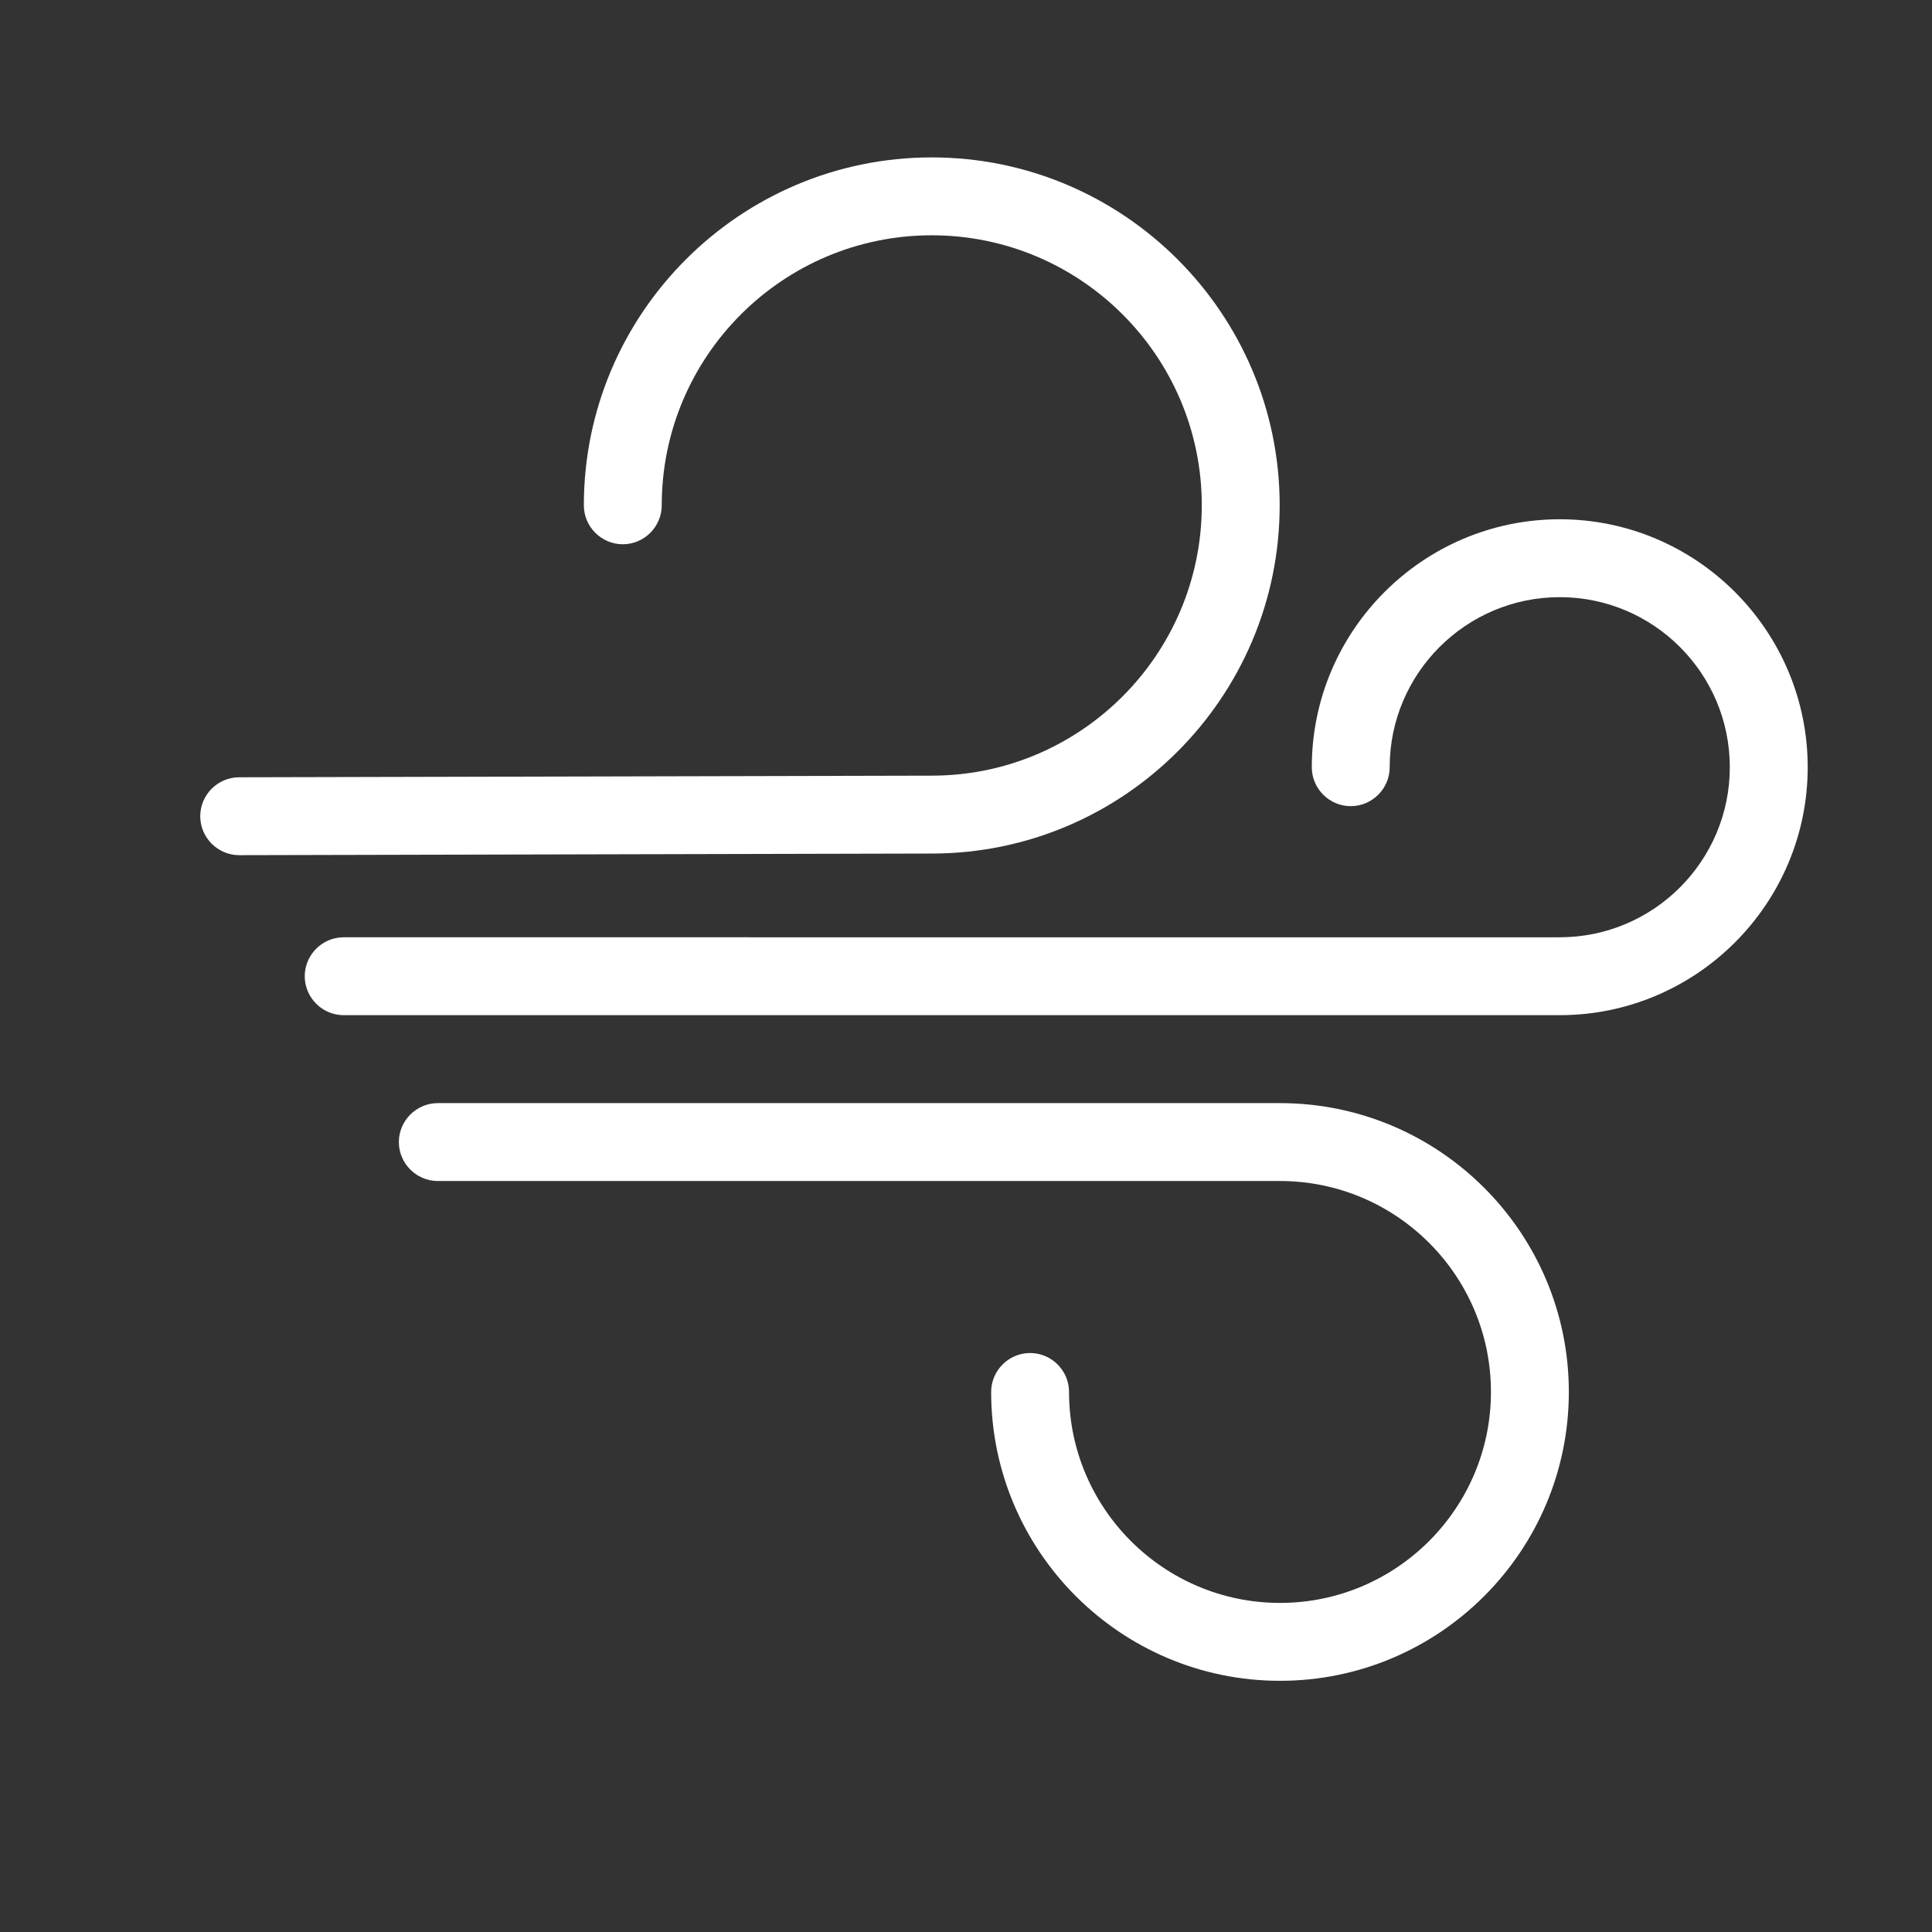 <?xml version="1.0" encoding="utf-8"?>
<!-- Generator: Adobe Illustrator 24.1.0, SVG Export Plug-In . SVG Version: 6.00 Build 0)  -->
<svg version="1.1" xmlns="http://www.w3.org/2000/svg" xmlns:xlink="http://www.w3.org/1999/xlink" x="0px" y="0px"
	 viewBox="0 0 595.3 595.3" style="enable-background:new 0 0 595.3 595.3;" xml:space="preserve">
<rect x="0" y="0" width="595.3" height="595.3" fill="#333333" stroke="none"/>
<style type="text/css">
	.st0{display:none;}
	.st1{display:inline;fill:#0055A0;}
	.st2{fill:#FFFFFF;}
</style>
<g id="ondergrond" class="st0">
	<rect x="42" class="st1" width="595.3" height="595.3"/>
</g>
<g id="Layer_3_copy">
	<g>
		<path class="st2" d="M480.6,160c-42.1,0-76.4,34.3-76.4,76.4c0,6.6,5.4,12,12,12c6.6,0,12-5.4,12-12c0-28.9,23.5-52.4,52.4-52.4
			c28.9,0,52.4,23.5,52.4,52.4s-23.5,52.4-52.4,52.4H105.9c-6.6,0-12,5.4-12,12c0,6.6,5.4,12,12,12h374.7
			c42.1,0,76.4-34.3,76.4-76.4C557,194.3,522.7,160,480.6,160z"/>
		<path class="st2" d="M394.3,155.7c0-59.1-48.1-107.2-107.2-107.2S179.9,96.6,179.9,155.7c0,6.6,5.4,12,12,12s12-5.4,12-12
			c0-45.9,37.3-83.2,83.2-83.2s83.2,37.3,83.2,83.2S333,239,287.1,239l-213.4,0.5c-6.6,0-12,5.4-12,12c0,6.6,5.4,12,12,12
			c0,0,0,0,0,0l213.4-0.5C346.2,263,394.3,214.9,394.3,155.7z"/>
		<path class="st2" d="M394.4,339.9H134.9c-6.6,0-12,5.4-12,12s5.4,12,12,12h259.5c35.8,0,65,29.1,65,65c0,35.8-29.1,65-65,65
			c-35.8,0-65-29.1-65-65c0-6.6-5.4-12-12-12s-12,5.4-12,12c0,49.1,39.9,89,89,89s89-39.9,89-89S443.5,339.9,394.4,339.9z"/>
	</g>
</g>
</svg>
